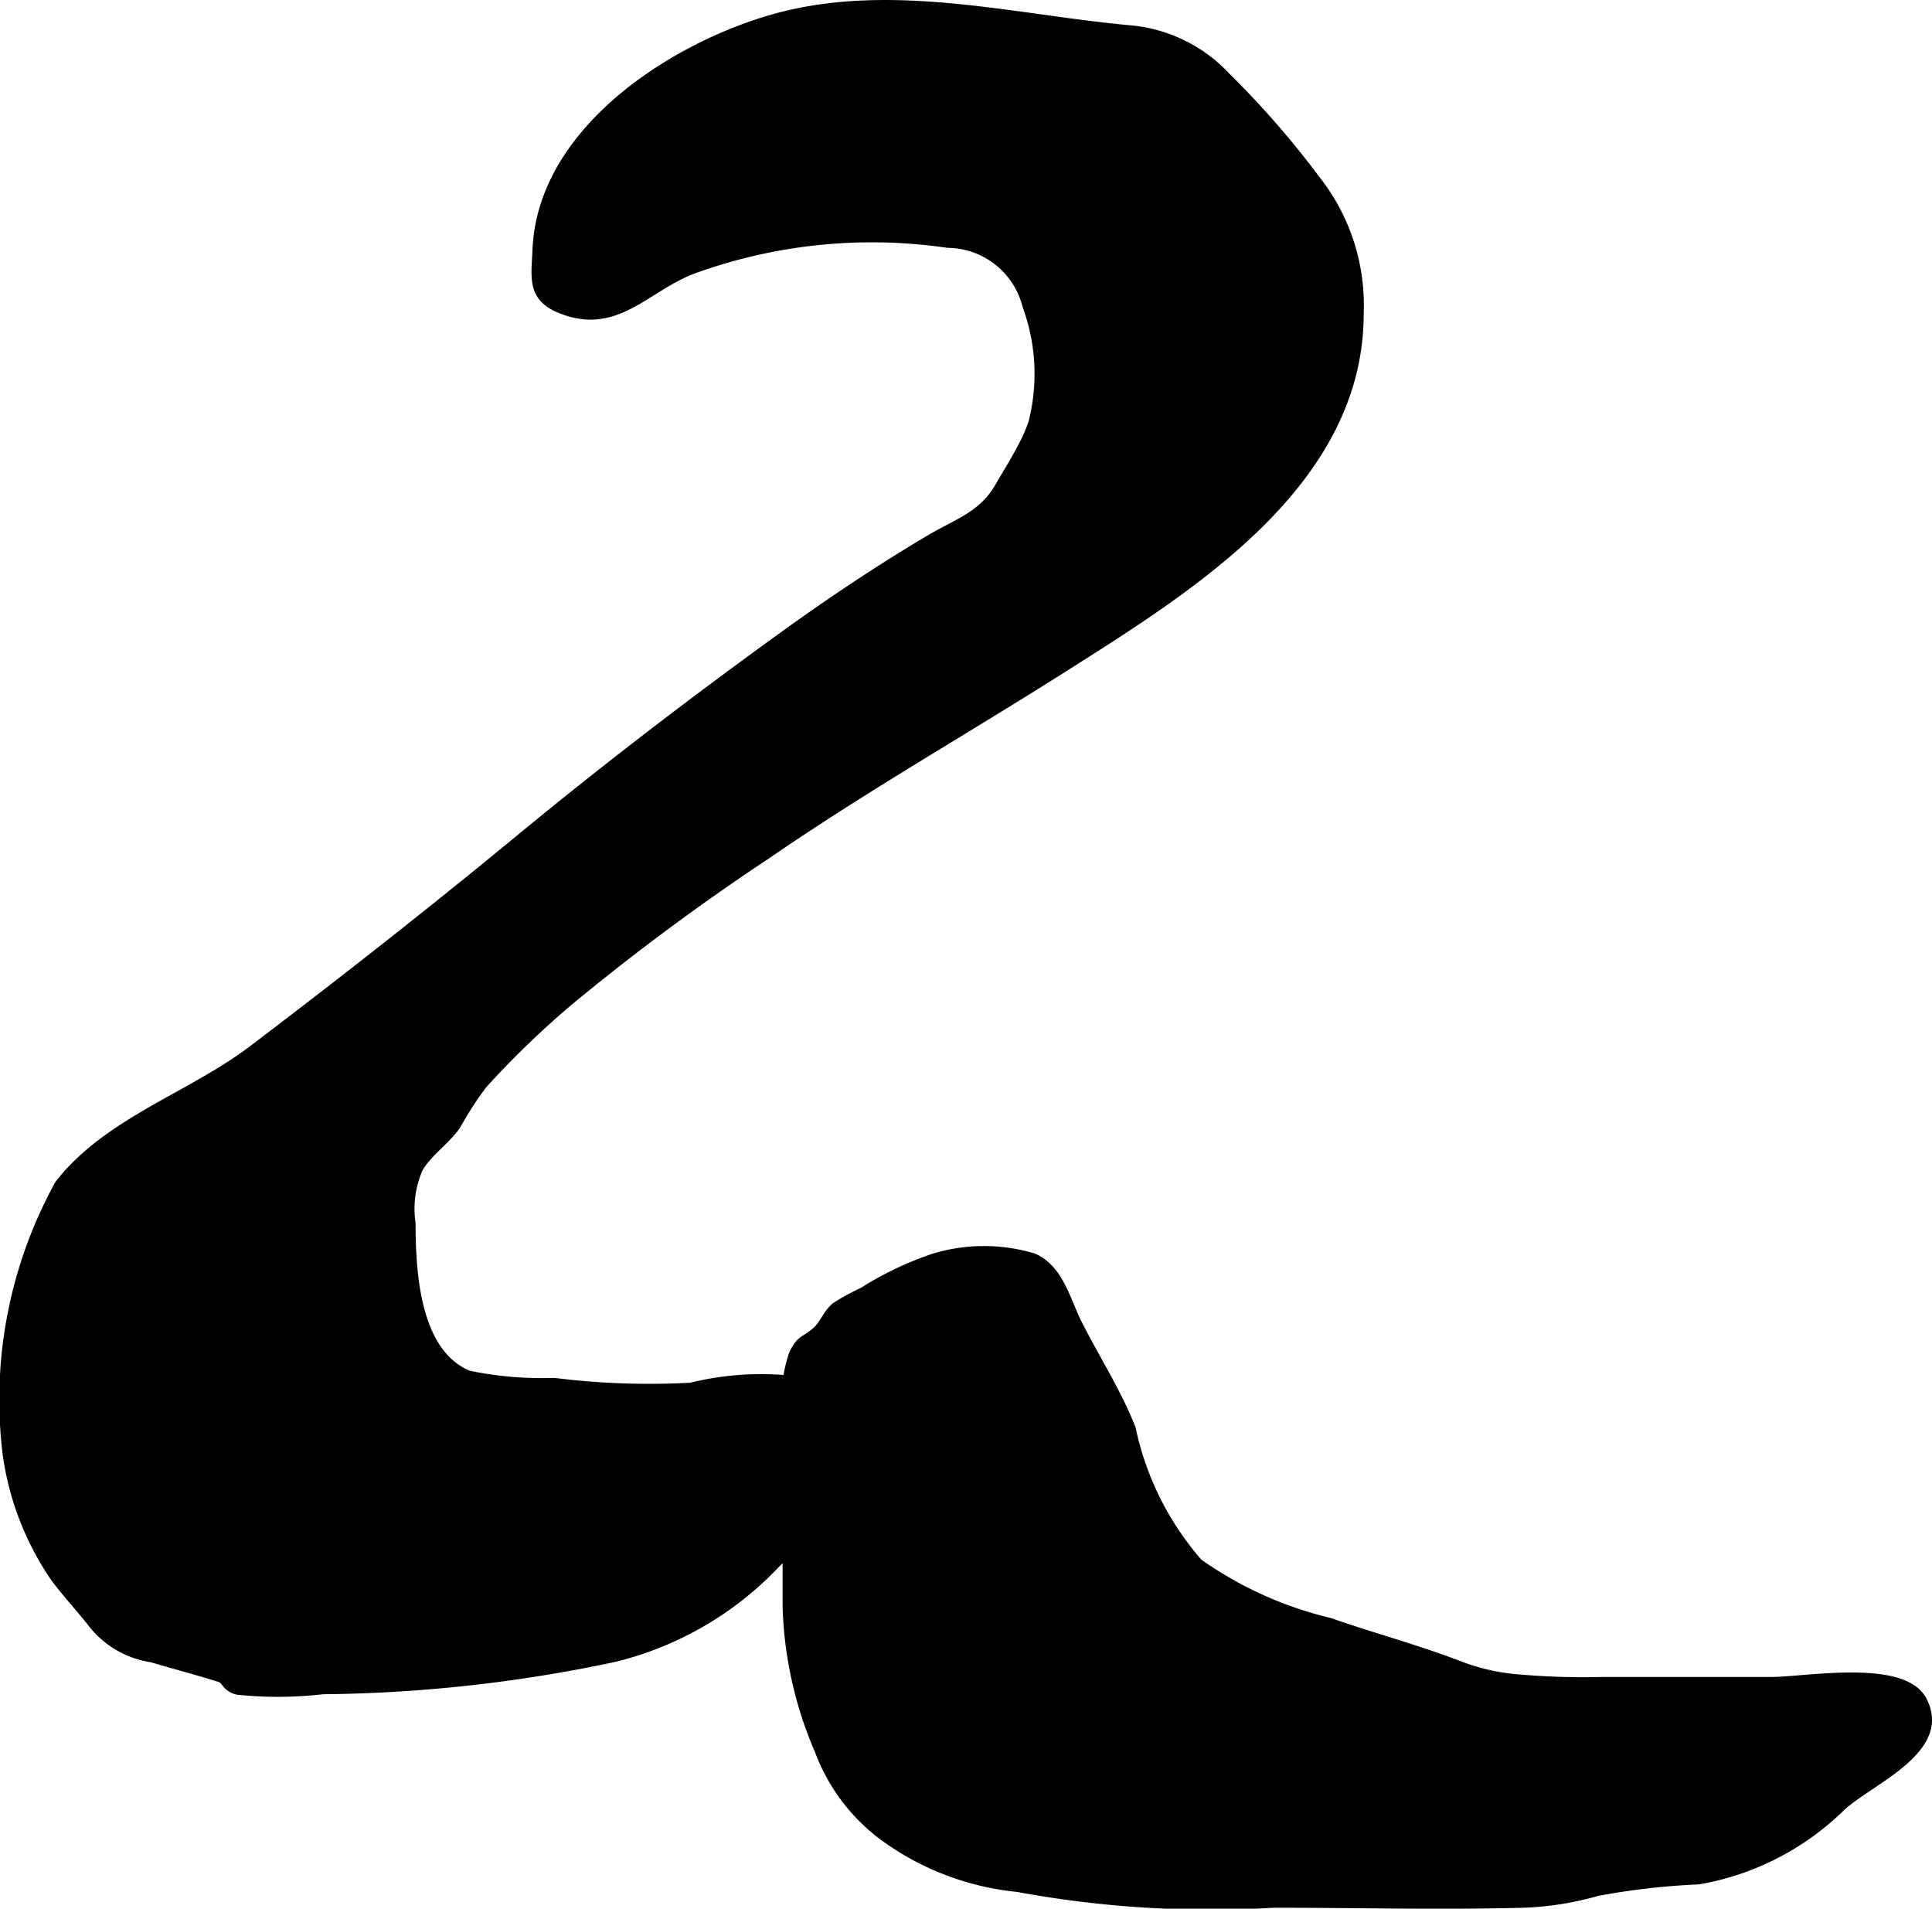 <?xml version="1.0" encoding="UTF-8"?>
<svg xmlns="http://www.w3.org/2000/svg"
     version="1.1"
     width="10.782mm"
     height="10.651mm"
     viewBox="0 0 30.563 30.191">
   <defs>
      <style type="text/css"><![CDATA[
      .a {
        stroke: #000;
        stroke-miterlimit: 10;
        stroke-width: 0.15px;
        fill-rule: evenodd;
      }
    ]]></style>
   </defs>
   <path class="a"
         d="M23.933,26.552a11.867,11.867,0,0,0,1.397.049h2.686c.538,0,2.076-.287,2.388.293.418.777-.832,1.262-1.283,1.683a4.253,4.253,0,0,1-2.252,1.155,11.19,11.19,0,0,0-1.609.185,4.826,4.826,0,0,1-1.165.184c-1.313.035-2.633,0-3.948,0a16.774,16.774,0,0,1-4.05-.25,4.3,4.3,0,0,1-2.044-.757,2.983,2.983,0,0,1-1.092-1.411,6.151,6.151,0,0,1-.506-2.281q0-1.455,0-2.911a2.357,2.357,0,0,1,.104-1.082c.126-.241.149-.168.359-.349.128-.112.171-.282.311-.392a3.972,3.972,0,0,1,.429-.233,5.194,5.194,0,0,1,1.102-.528,2.716,2.716,0,0,1,1.59-.007c.405.183.512.68.69,1.033.294.584.62,1.078.852,1.667a4.71,4.71,0,0,0,1.062,2.126,6.008,6.008,0,0,0,2.077.939c.699.245,1.395.427,2.084.695A3.365,3.365,0,0,0,23.933,26.552Z"/>
   <path class="a"
         d="M16.227,6.969a2.264,2.264,0,0,0,.118-.287,3.136,3.136,0,0,0-.096-1.848A1.308,1.308,0,0,0,14.992,3.845a8.299,8.299,0,0,0-4.034.412c-.76.289-1.228,1-2.124.609-.425-.185-.353-.498-.335-.921.078-1.812,2.02-3.119,3.615-3.61,1.886-.58,3.864-.033,5.765.14a2.359,2.359,0,0,1,1.518.745,14.206,14.206,0,0,1,1.421,1.632,3.196,3.196,0,0,1,.68,2.1c.004,2.676-2.65,4.32-4.641,5.583-1.57.997-3.19,1.918-4.723,2.973a36.854,36.854,0,0,0-3.129,2.318,14.438,14.438,0,0,0-1.376,1.329,5.793,5.793,0,0,0-.416.645c-.171.243-.446.421-.595.676a1.603,1.603,0,0,0-.119.875c.002.757.06,2.056.911,2.403a5.68,5.68,0,0,0,1.356.116,12.098,12.098,0,0,0,2.164.076,4.613,4.613,0,0,1,2.497.078c1.234.715-.598,2.171-1.148,2.697A5.22,5.22,0,0,1,9.726,26.212a23.115,23.115,0,0,1-4.619.512,6.206,6.206,0,0,1-1.346.008c-.184-.043-.178-.166-.278-.198-.357-.113-.723-.208-1.082-.315a1.462,1.462,0,0,1-.968-.586c-.184-.226-.387-.449-.56-.681a4.56,4.56,0,0,1-.756-1.95,7.051,7.051,0,0,1,.825-4.27c.777-.99,2.076-1.379,3.053-2.12,1.412-1.07,2.818-2.174,4.185-3.3,1.375-1.136,2.784-2.215,4.229-3.259.745-.537,1.506-1.046,2.298-1.516.441-.262.84-.373,1.107-.837C15.938,7.485,16.103,7.225,16.227,6.969Z"/>
</svg>
